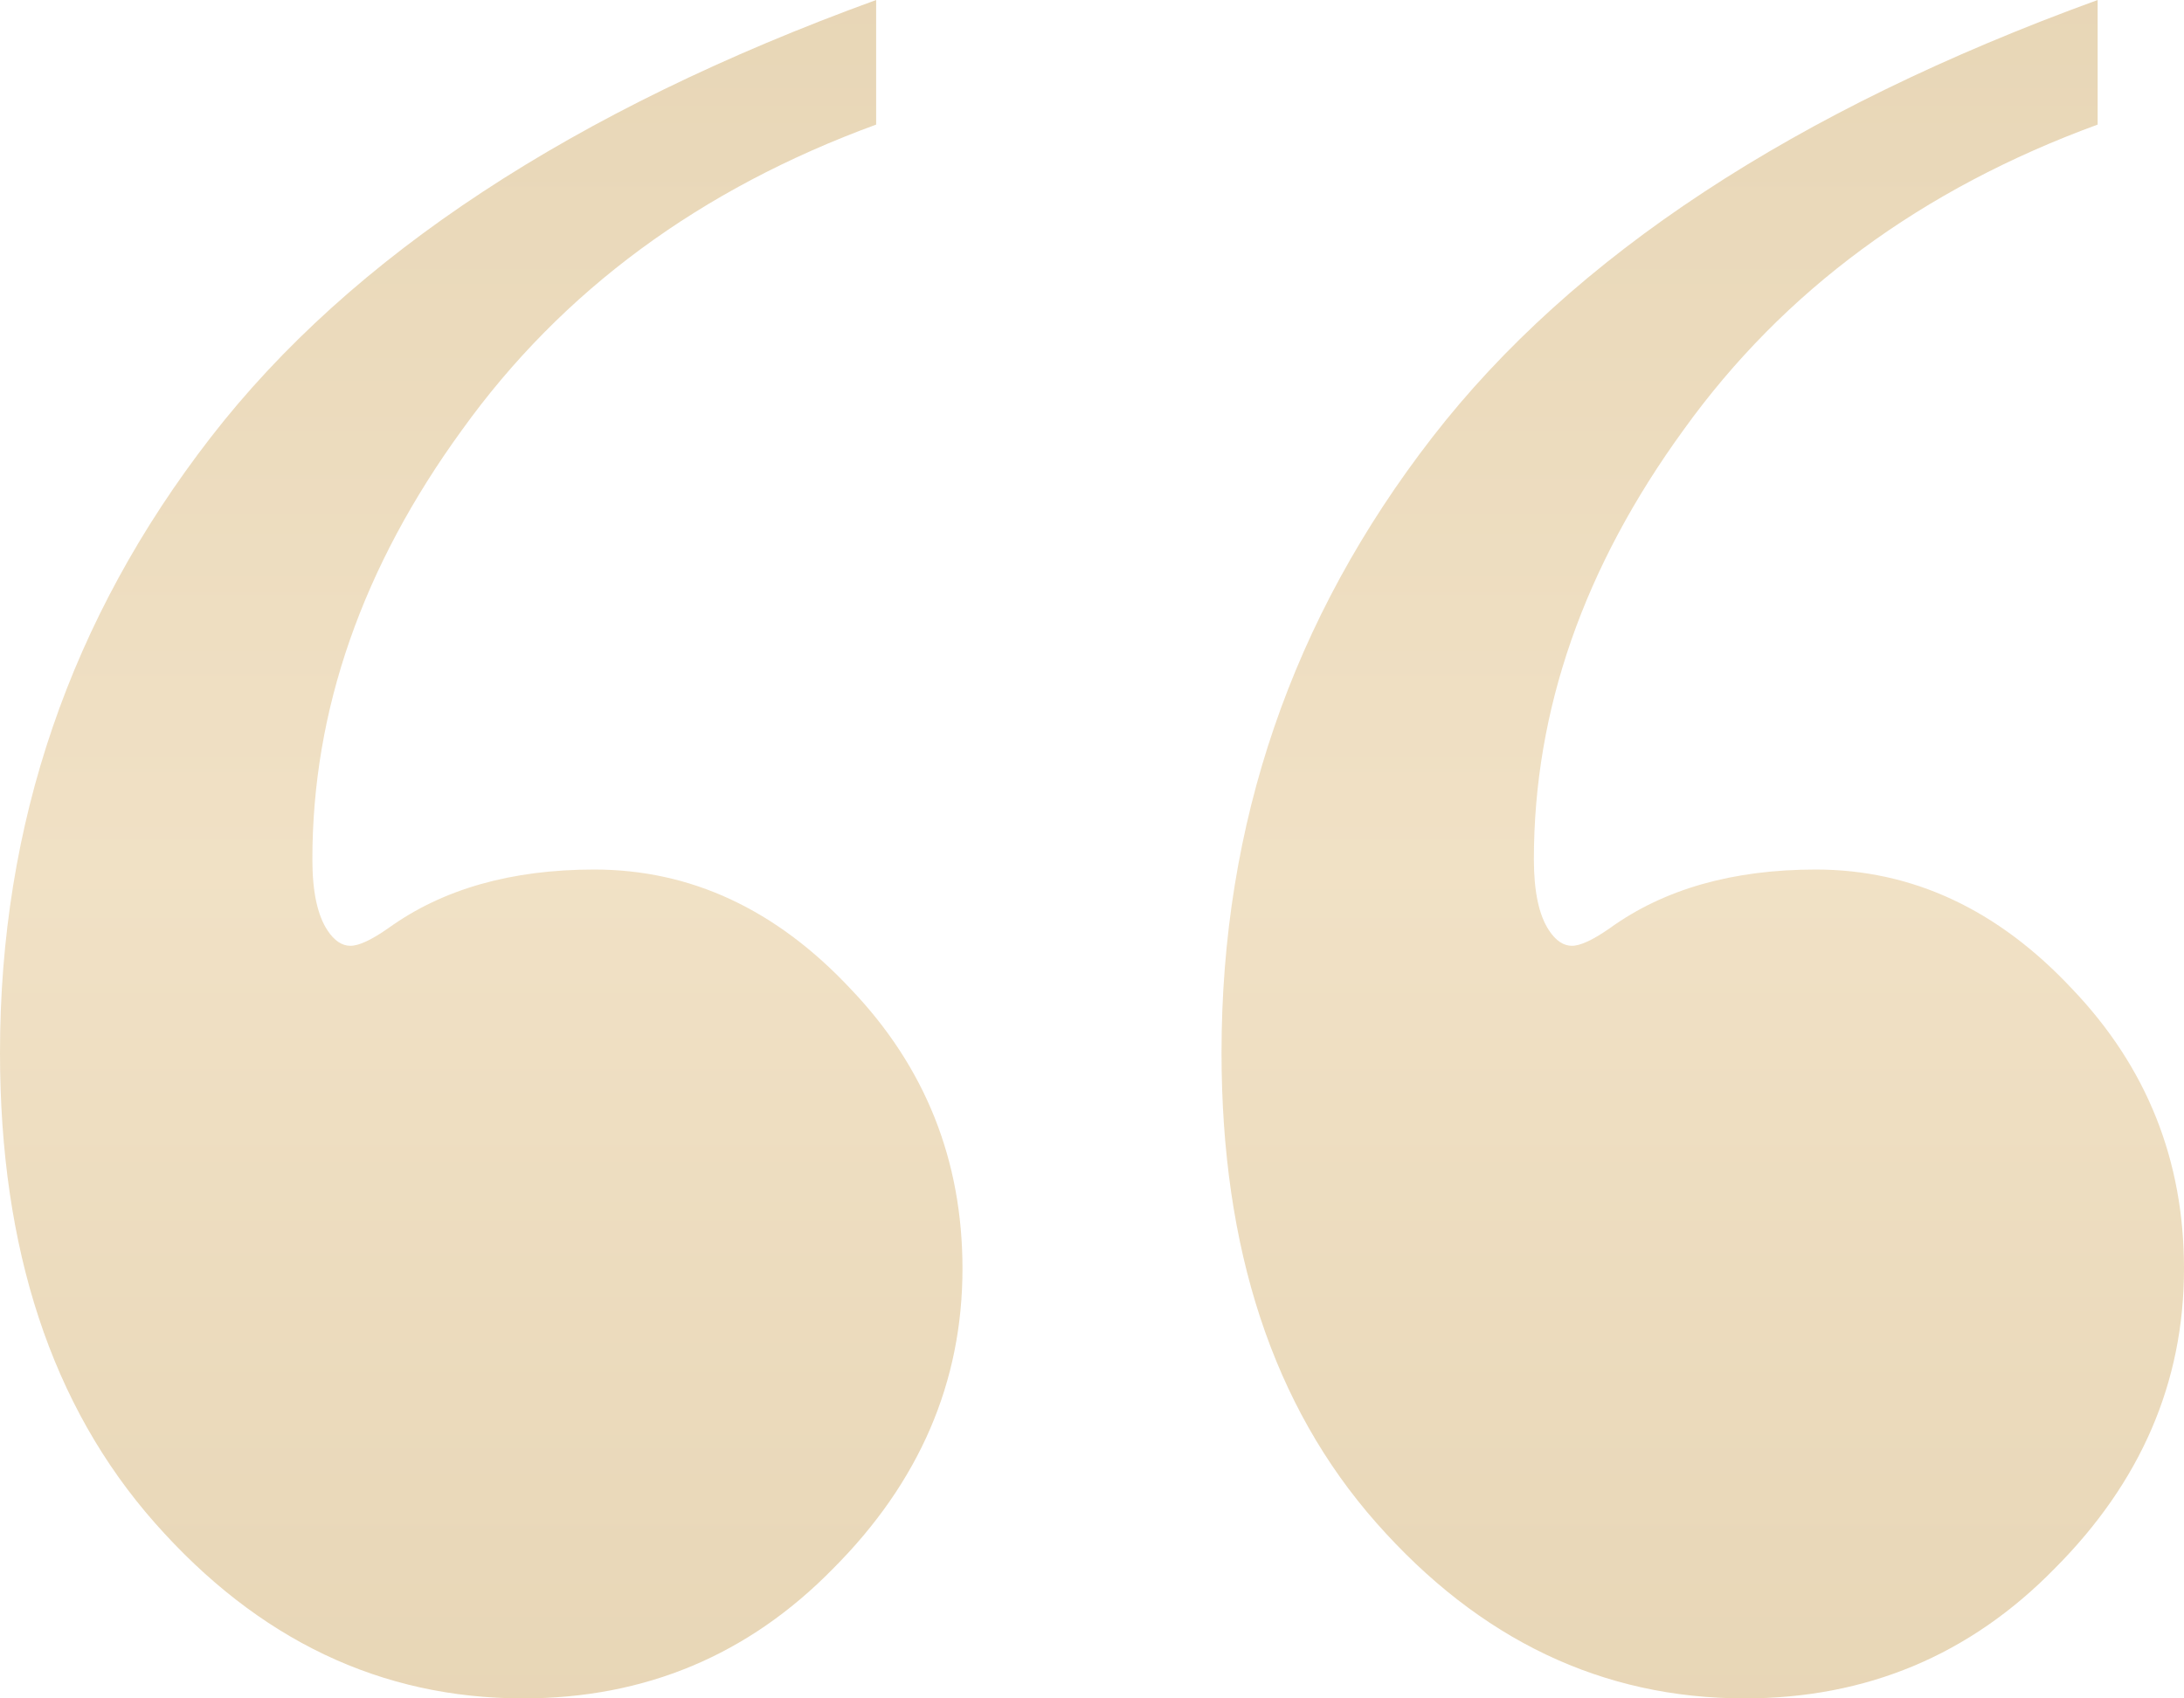 <svg width="108" height="84" viewBox="0 0 108 84" fill="none" xmlns="http://www.w3.org/2000/svg">
<path opacity="0.6" d="M103.73 0V6.162C95.023 9.347 88.2 14.377 83.26 21.252C78.321 28.042 75.851 35.126 75.851 42.503C75.851 44.096 76.102 45.27 76.605 46.024C76.939 46.527 77.316 46.778 77.735 46.778C78.153 46.778 78.781 46.485 79.619 45.898C82.298 43.97 85.688 43.006 89.791 43.006C94.563 43.006 98.791 44.976 102.474 48.916C106.158 52.773 108 57.383 108 62.748C108 68.365 105.865 73.311 101.595 77.587C97.409 81.862 92.302 84 86.274 84C79.242 84 73.172 81.108 68.065 75.323C62.958 69.539 60.405 61.784 60.405 52.06C60.405 40.742 63.879 30.599 70.828 21.629C77.777 12.659 88.744 5.449 103.73 0ZM43.326 0V6.162C34.619 9.347 27.795 14.377 22.856 21.252C17.916 28.042 15.447 35.126 15.447 42.503C15.447 44.096 15.698 45.27 16.2 46.024C16.535 46.527 16.912 46.778 17.33 46.778C17.749 46.778 18.377 46.485 19.214 45.898C21.893 43.97 25.284 43.006 29.386 43.006C34.158 43.006 38.386 44.976 42.07 48.916C45.754 52.773 47.595 57.383 47.595 62.748C47.595 68.365 45.461 73.311 41.191 77.587C37.005 81.862 31.898 84 25.87 84C18.837 84 12.767 81.108 7.66 75.323C2.553 69.539 0 61.784 0 52.06C0 40.742 3.474 30.599 10.423 21.629C17.372 12.659 28.34 5.449 43.326 0Z" fill="url(#paint0_linear_120_475)"/>
<defs>
<linearGradient id="paint0_linear_120_475" x1="54" y1="0" x2="54" y2="84" gradientUnits="userSpaceOnUse">
<stop stop-color="#D8BB86"/>
<stop offset="0.518" stop-color="#E7CD9F"/>
<stop offset="1" stop-color="#D8BB86"/>
</linearGradient>
</defs>
</svg>
